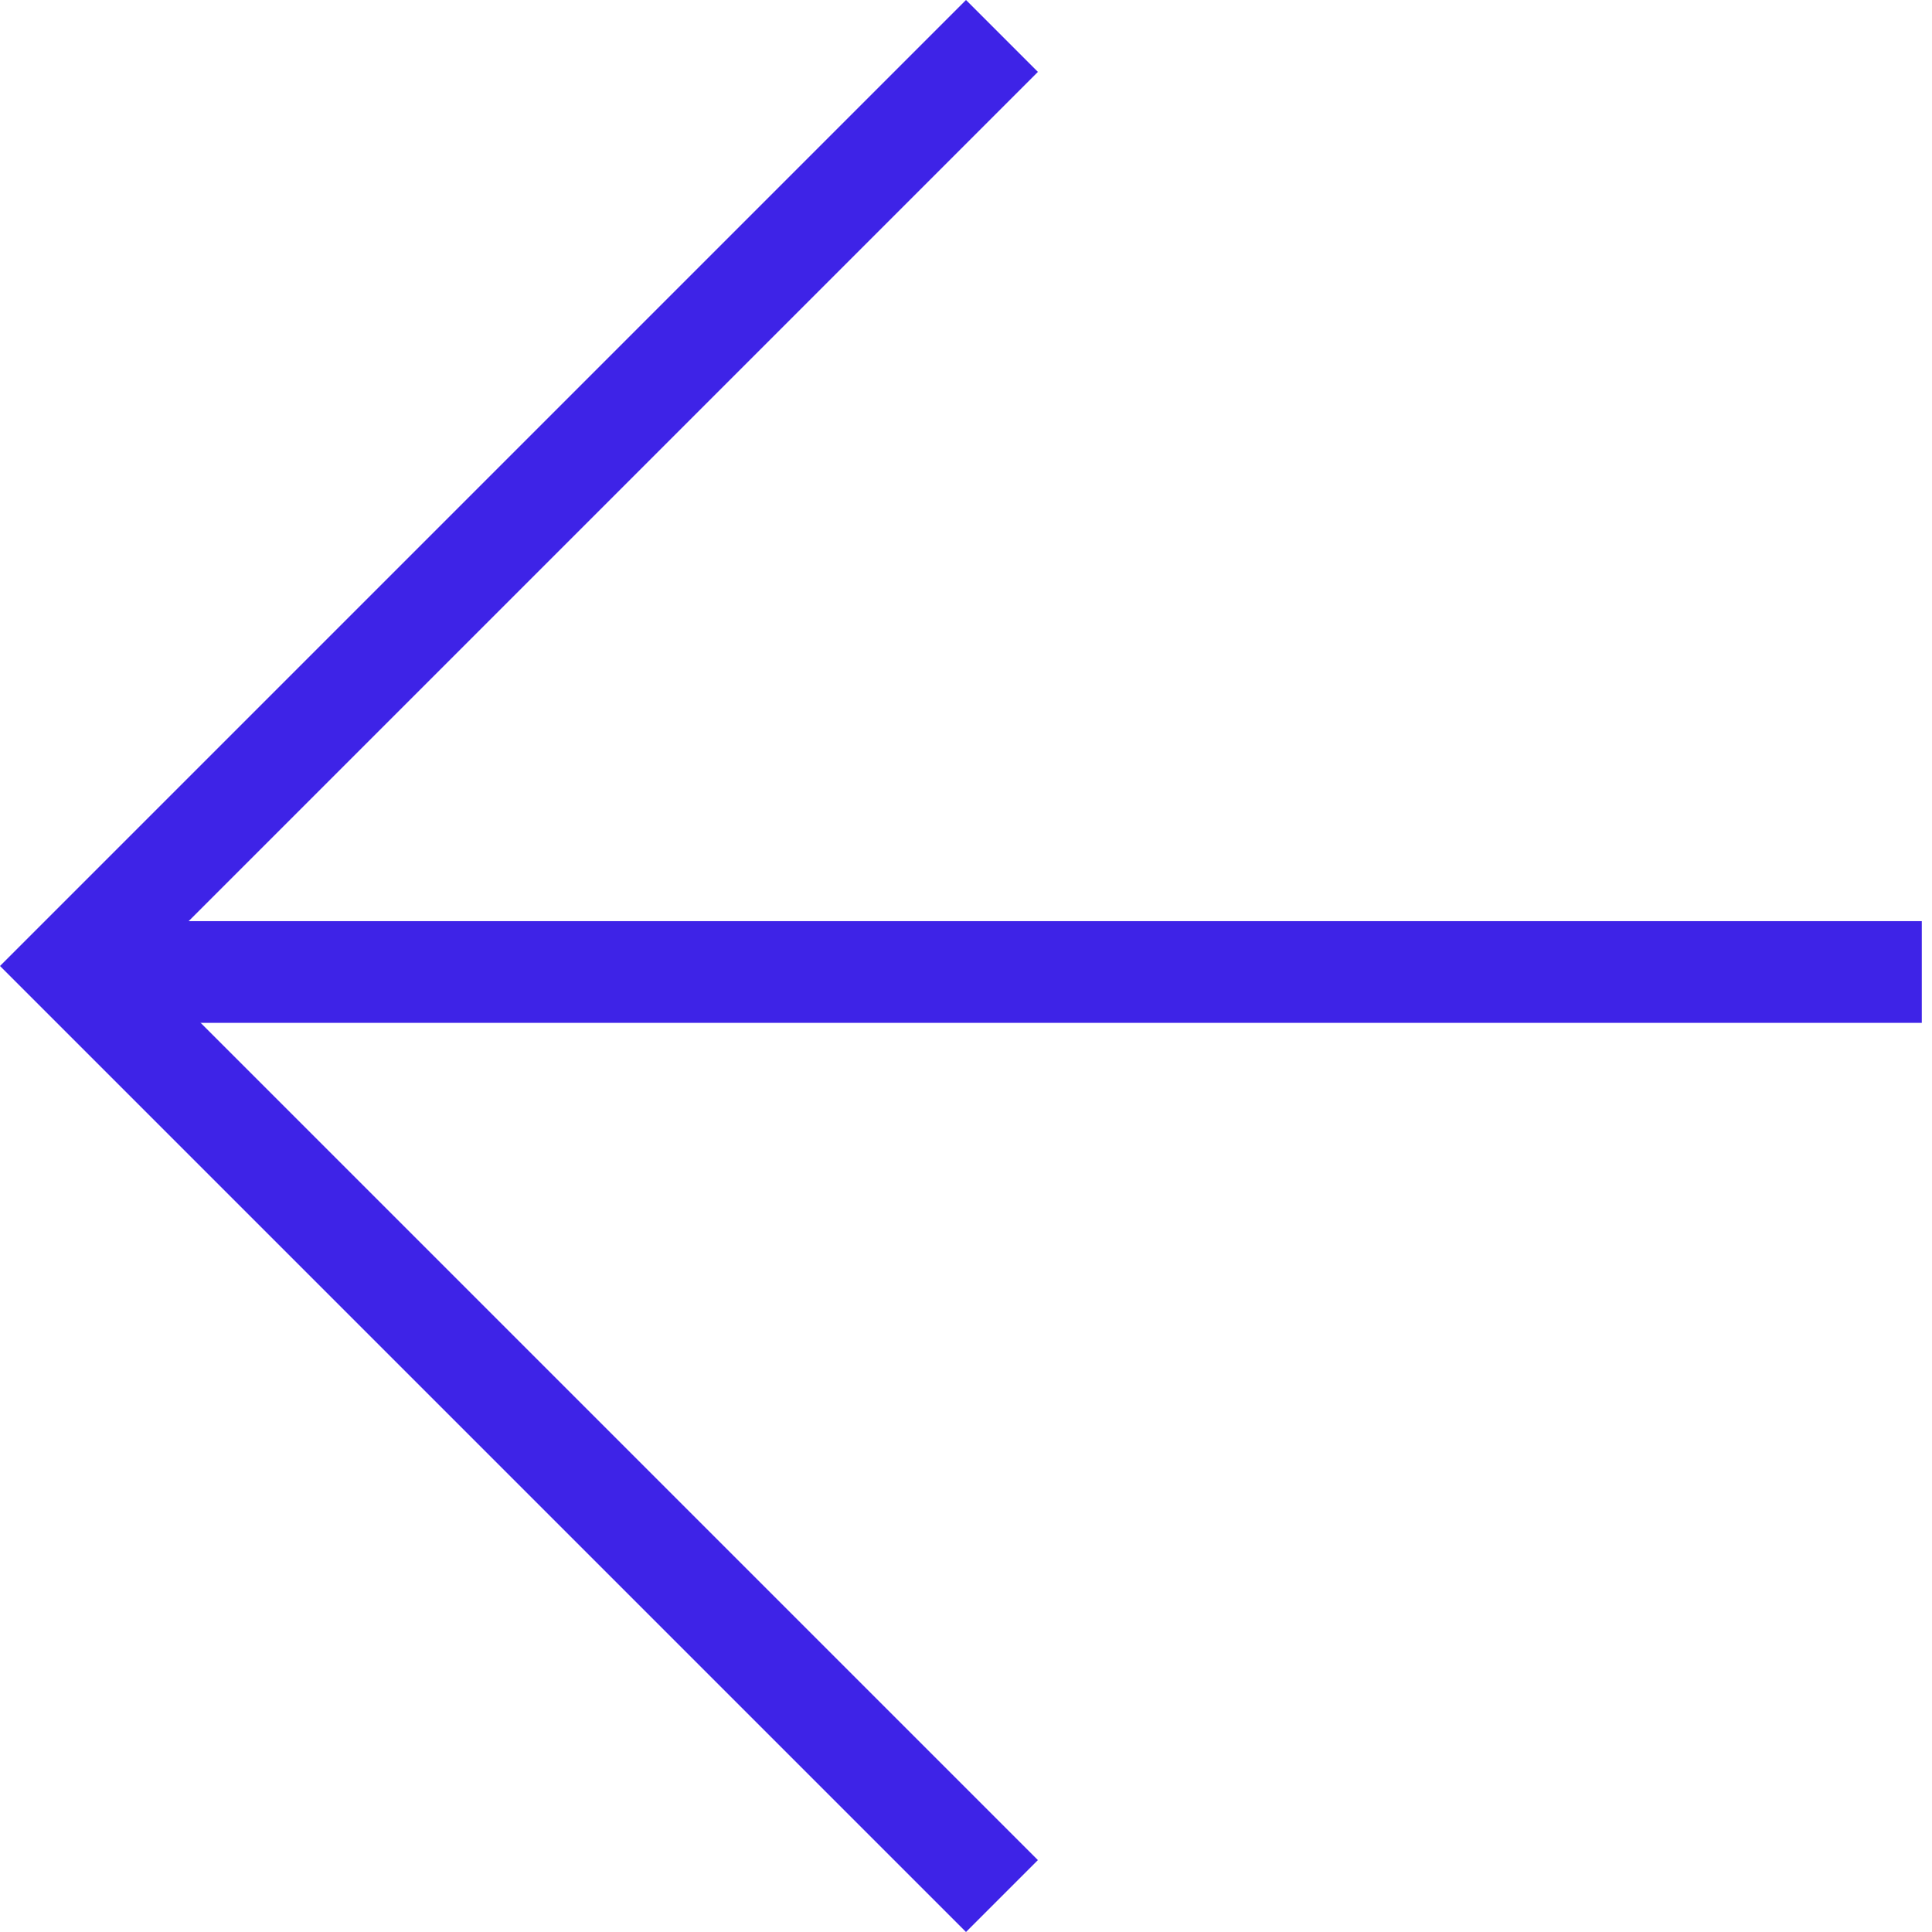 <svg width="14" height="14" viewBox="0 0 14 14" fill="none" xmlns="http://www.w3.org/2000/svg">
<path d="M0.561 7.412V6.675H13.926V7.412H0.561Z" fill="#3E23E7"/>
<path d="M1.25112e-06 7L7 1.32214e-06L7.521 0.521L1.042 7L7.521 13.479L7 14L1.25112e-06 7Z" fill="#3E23E7"/>
</svg>
